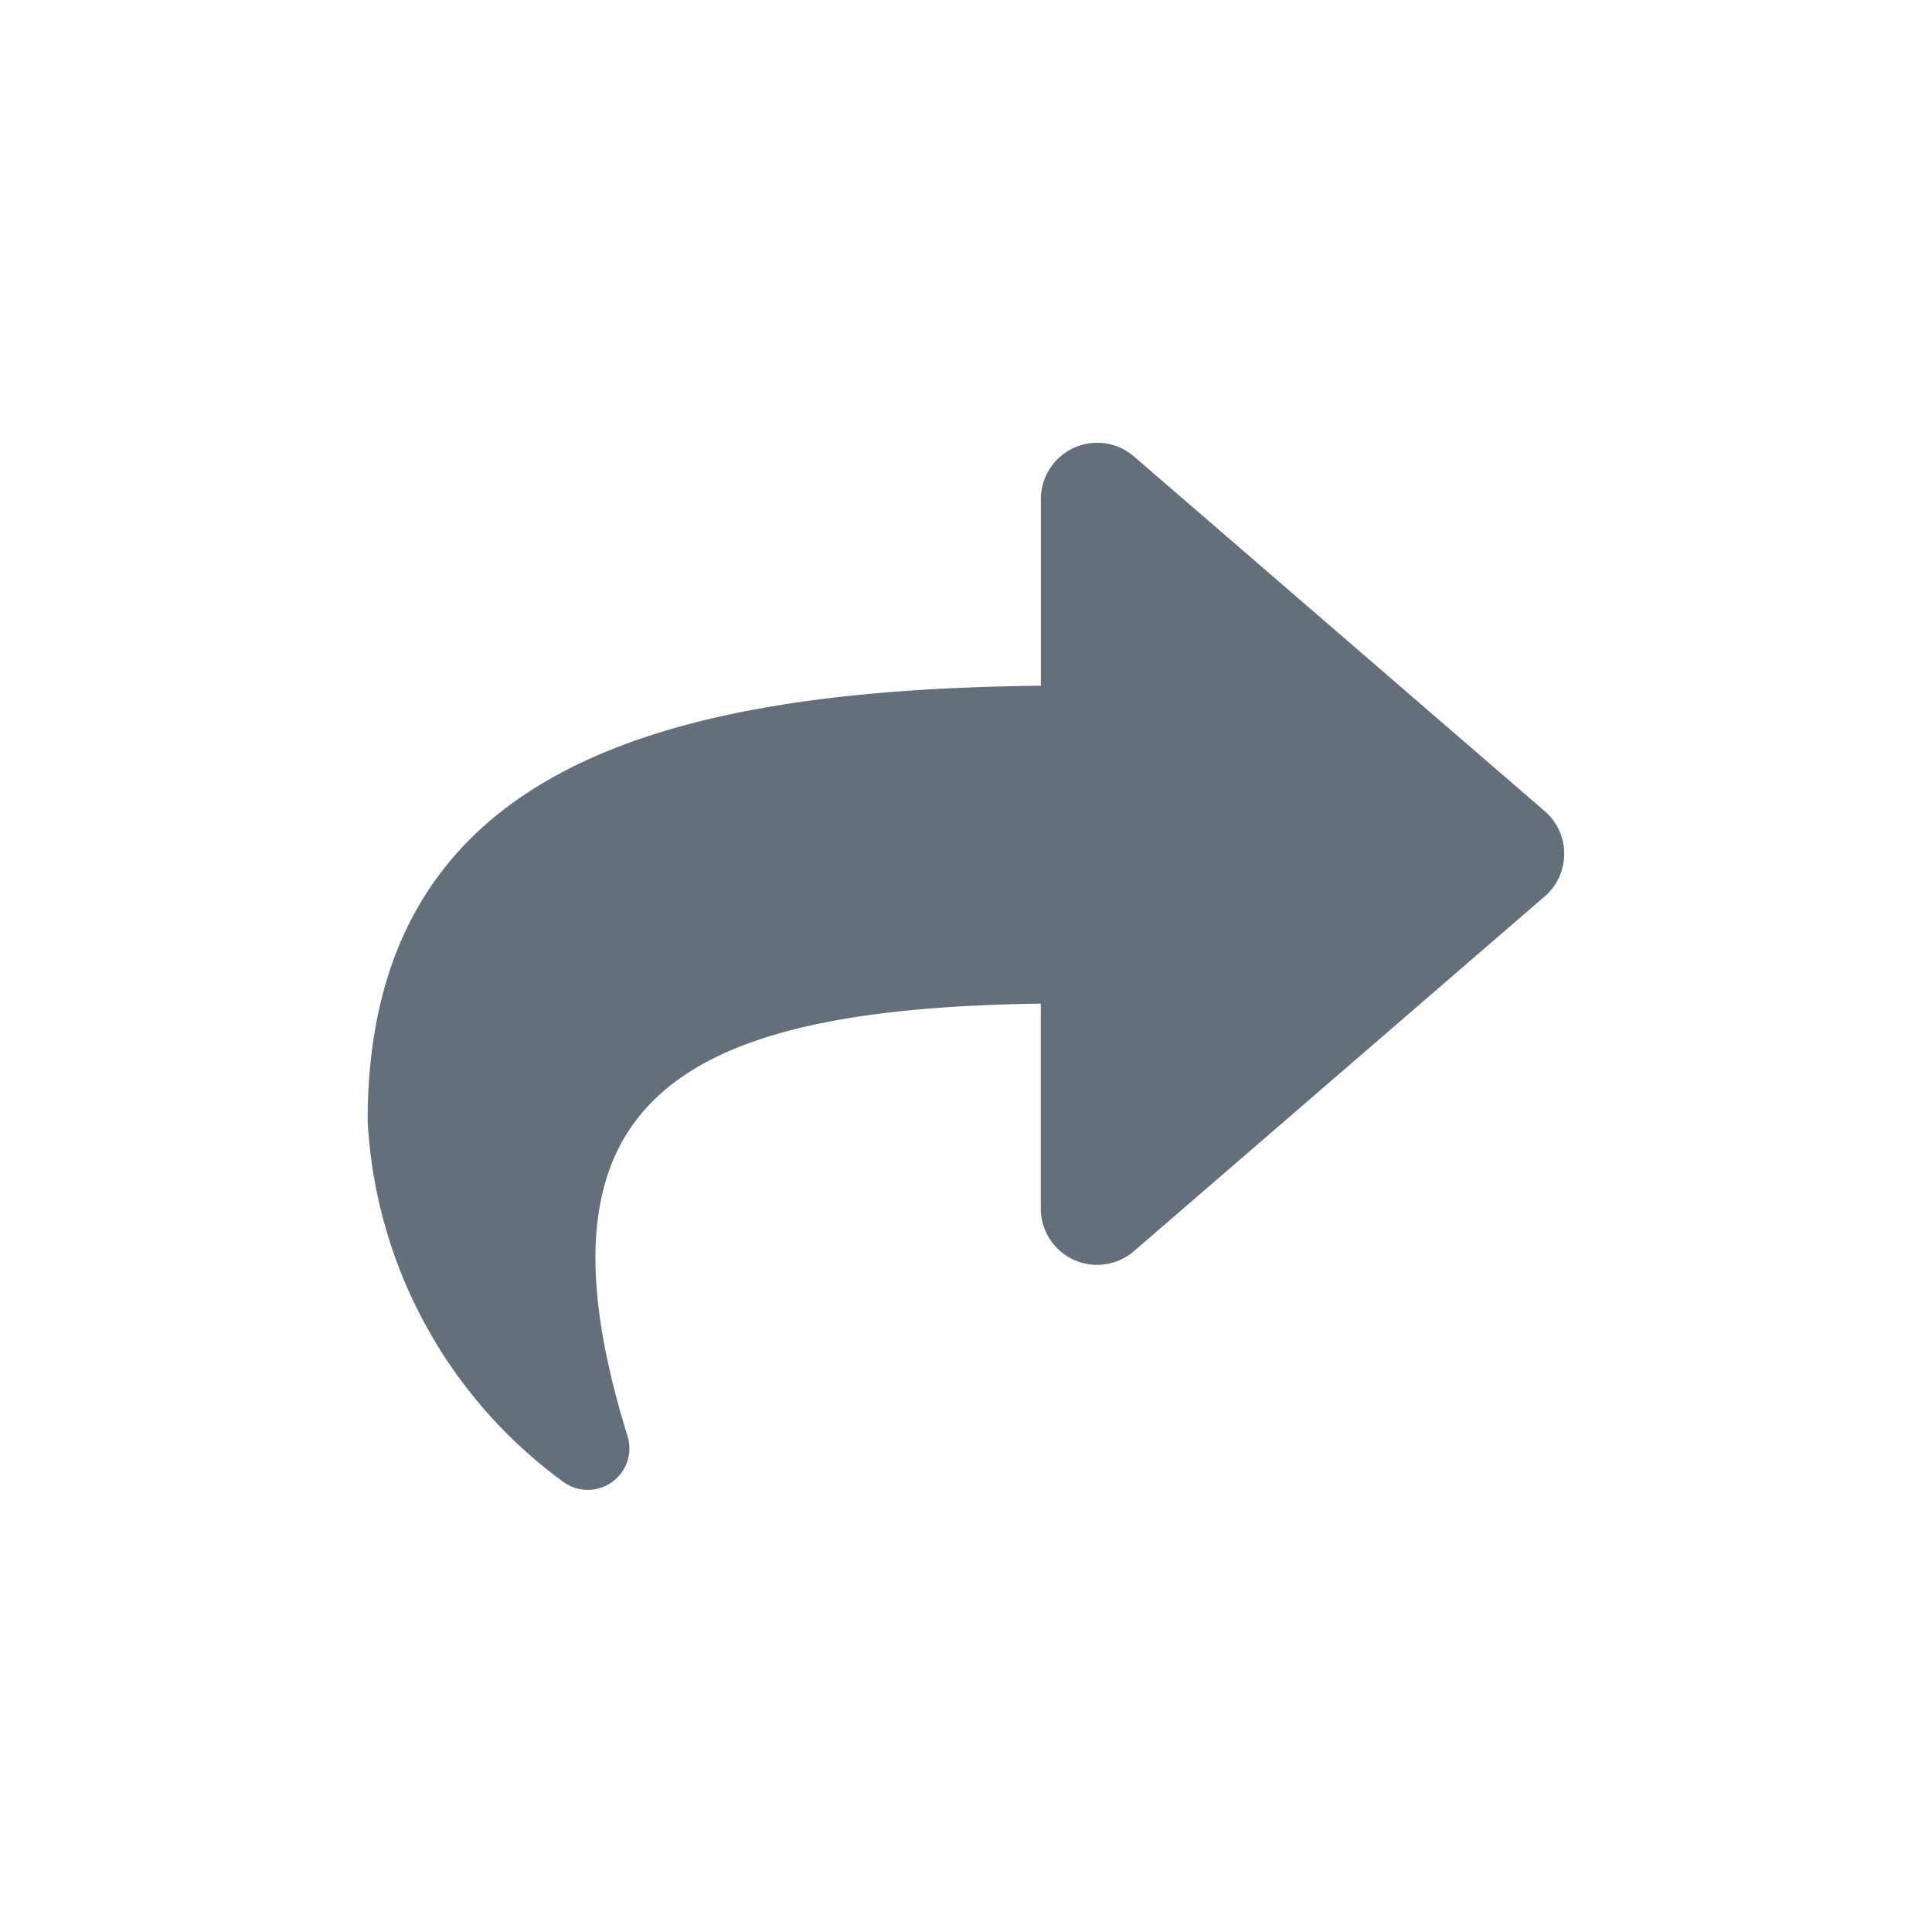 <svg xmlns="http://www.w3.org/2000/svg" width="24" height="24" viewBox="0 0 24 24">
  <defs>
    <style>
      .cls-1 {
        fill: none;
      }

      .cls-2 {
        fill: #646f7c;
      }
    </style>
  </defs>
  <g id="ic_share" transform="translate(-324 -154)">
    <rect id="사각형_100605" data-name="사각형 100605" class="cls-1" width="24" height="24" transform="translate(324 154)"/>
    <path id="Icon_awesome-share" data-name="Icon awesome-share" class="cls-2" d="M14.625,6.833,9.515,2.42a.7.7,0,0,0-1.152.527V5.272C3.7,5.325,0,6.26,0,10.68a5.936,5.936,0,0,0,2.42,4.475.517.517,0,0,0,.815-.541C1.918,10.4,3.859,9.286,8.362,9.221v2.553a.7.7,0,0,0,1.152.527l5.111-4.414A.7.7,0,0,0,14.625,6.833Z" transform="translate(328.567 157.246)"/>
  </g>
</svg>
